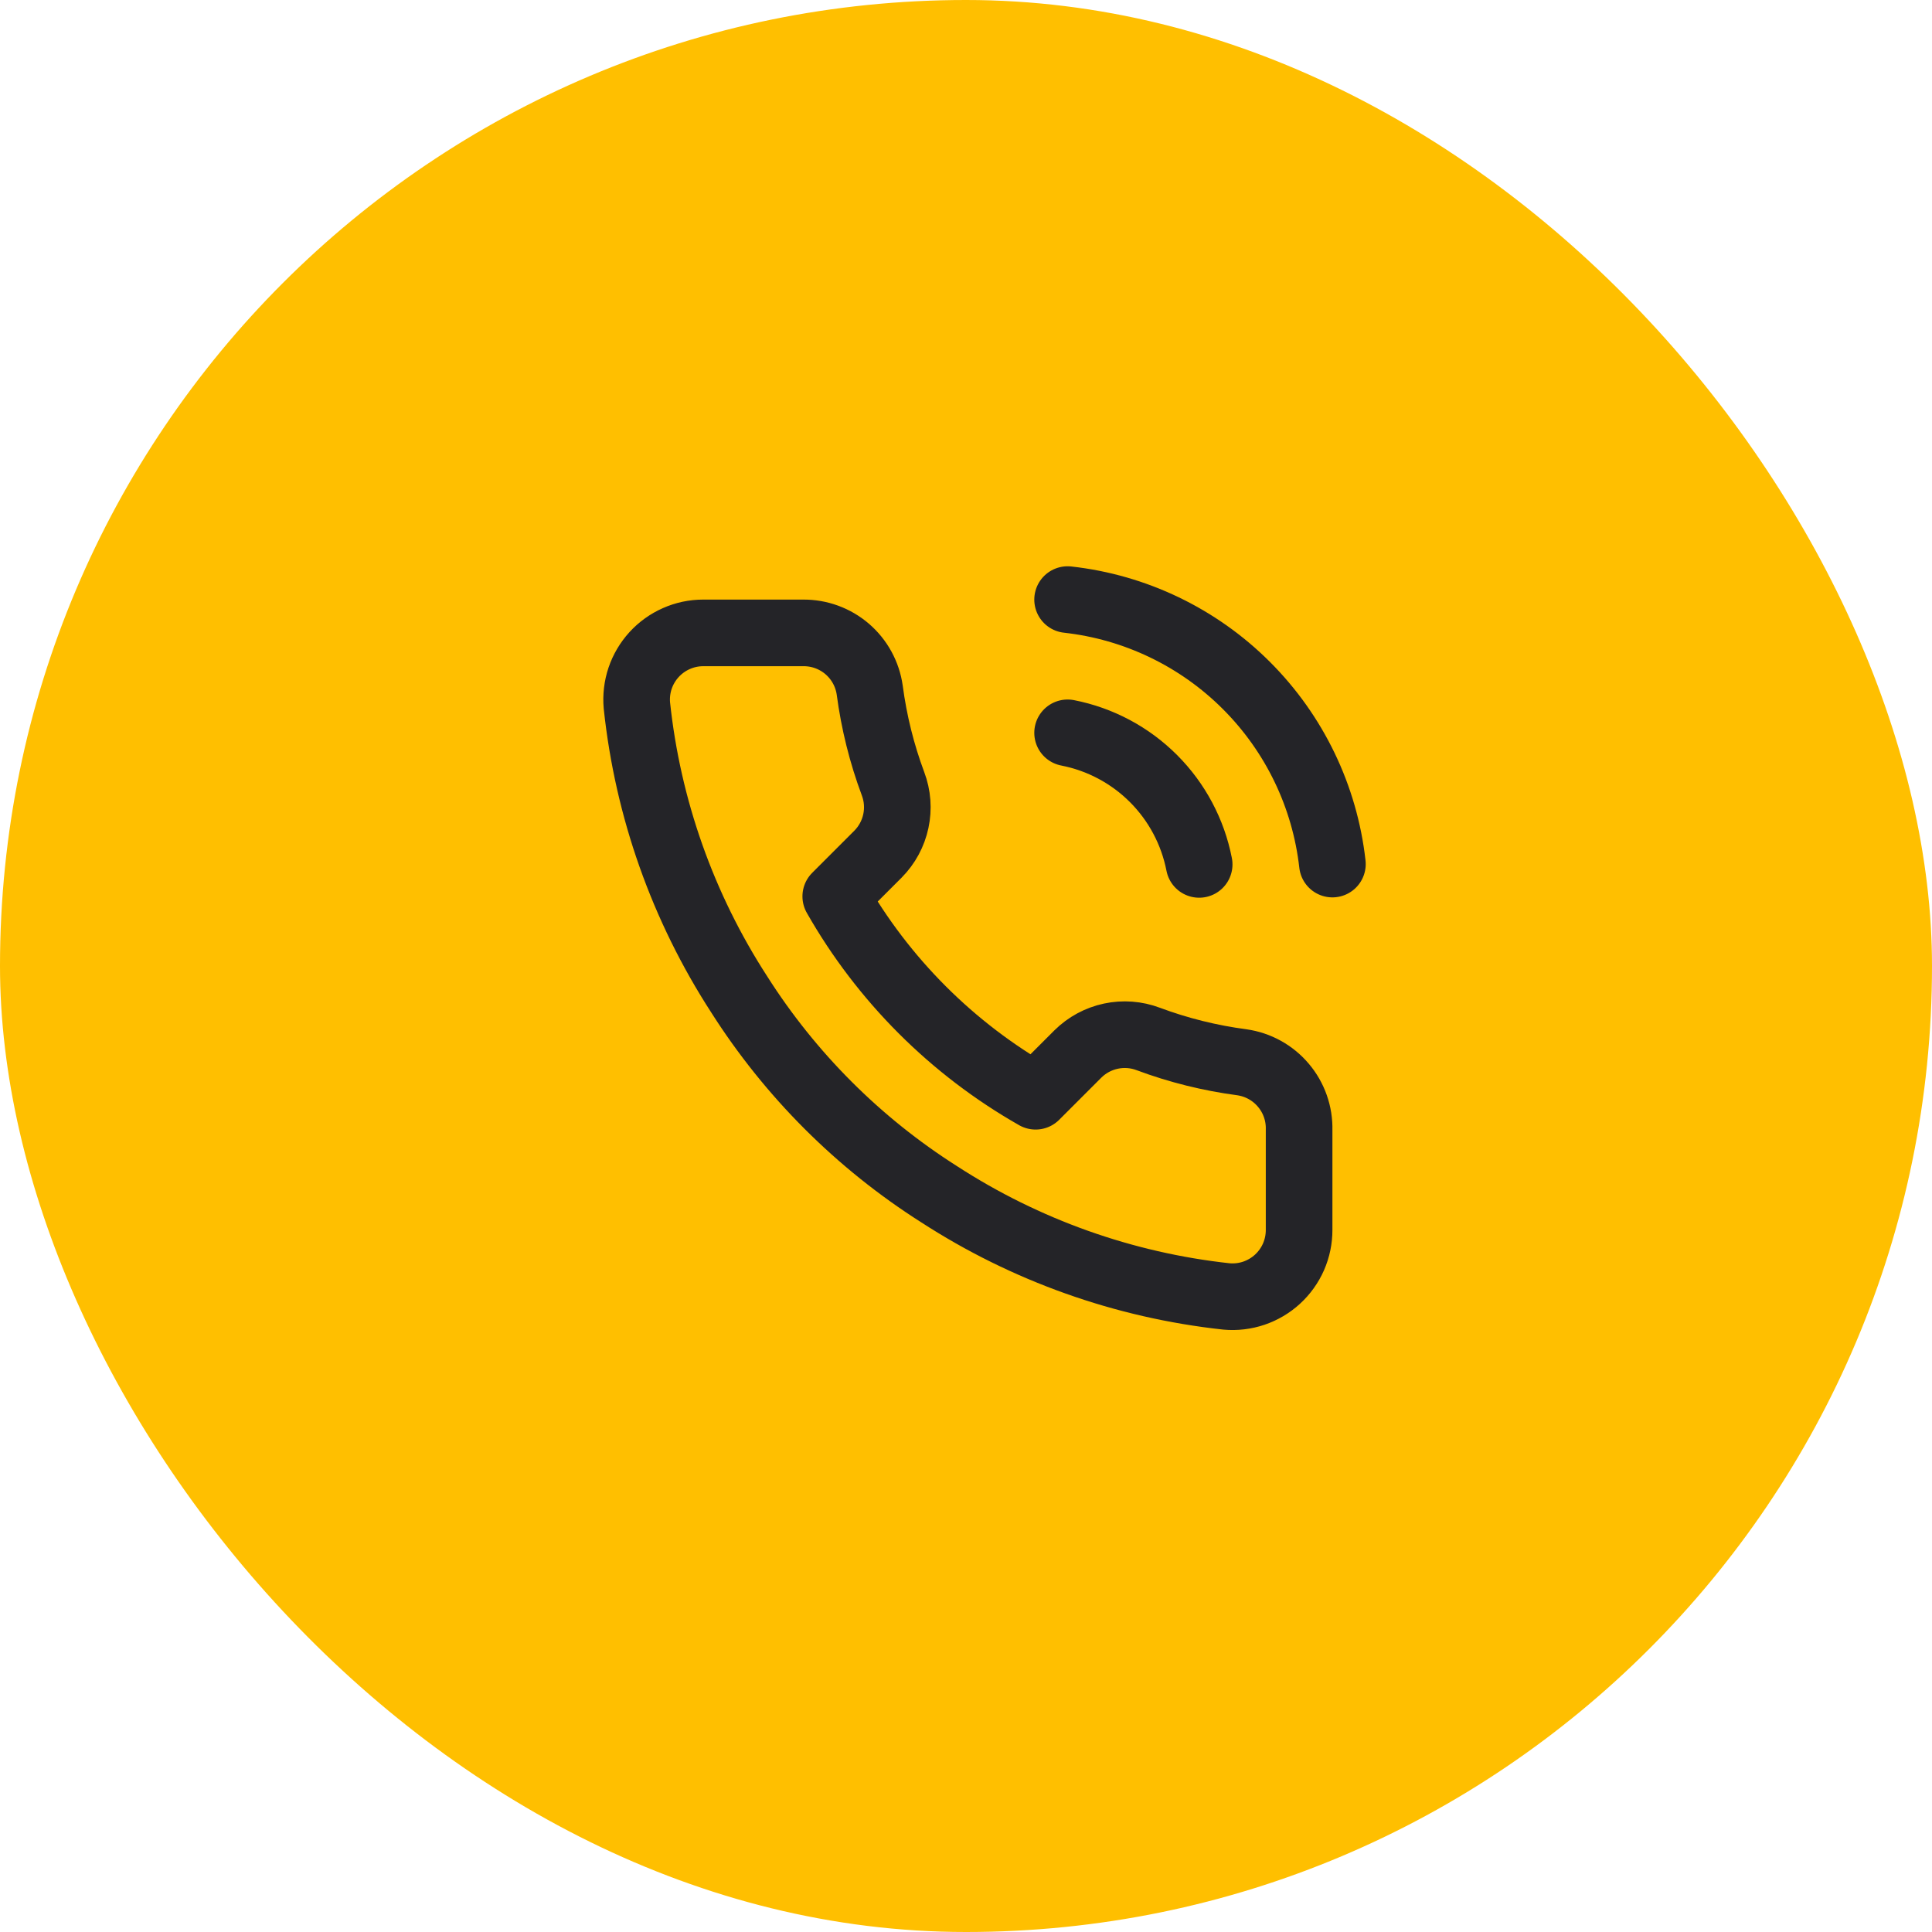 <?xml version="1.0" encoding="UTF-8"?> <svg xmlns="http://www.w3.org/2000/svg" width="58" height="58" viewBox="0 0 58 58" fill="none"><rect width="58" height="58" rx="29" fill="#FFBF00"></rect><path d="M32.05 22C33.027 22.191 33.924 22.668 34.628 23.372C35.332 24.076 35.809 24.973 36 25.95M32.05 18C34.079 18.225 35.972 19.134 37.416 20.577C38.861 22.02 39.772 23.911 40 25.94M39 33.92V36.92C39.001 37.199 38.944 37.474 38.833 37.729C38.721 37.984 38.557 38.214 38.352 38.402C38.147 38.59 37.905 38.733 37.641 38.823C37.377 38.912 37.097 38.945 36.82 38.92C33.743 38.586 30.787 37.534 28.19 35.85C25.774 34.315 23.725 32.266 22.19 29.85C20.5 27.241 19.448 24.271 19.12 21.18C19.095 20.904 19.128 20.625 19.216 20.362C19.305 20.099 19.448 19.857 19.635 19.652C19.822 19.447 20.05 19.283 20.304 19.171C20.558 19.058 20.832 19 21.11 19H24.11C24.595 18.995 25.066 19.167 25.434 19.483C25.802 19.8 26.042 20.239 26.11 20.72C26.237 21.68 26.471 22.623 26.81 23.53C26.945 23.888 26.974 24.277 26.894 24.651C26.814 25.025 26.629 25.368 26.36 25.64L25.09 26.91C26.514 29.413 28.586 31.486 31.09 32.91L32.36 31.64C32.632 31.371 32.975 31.186 33.349 31.106C33.723 31.026 34.112 31.055 34.47 31.19C35.377 31.529 36.32 31.763 37.28 31.89C37.766 31.959 38.209 32.203 38.526 32.578C38.844 32.952 39.012 33.43 39 33.92Z" stroke="#242428" stroke-width="2" stroke-linecap="round" stroke-linejoin="round"></path></svg> 